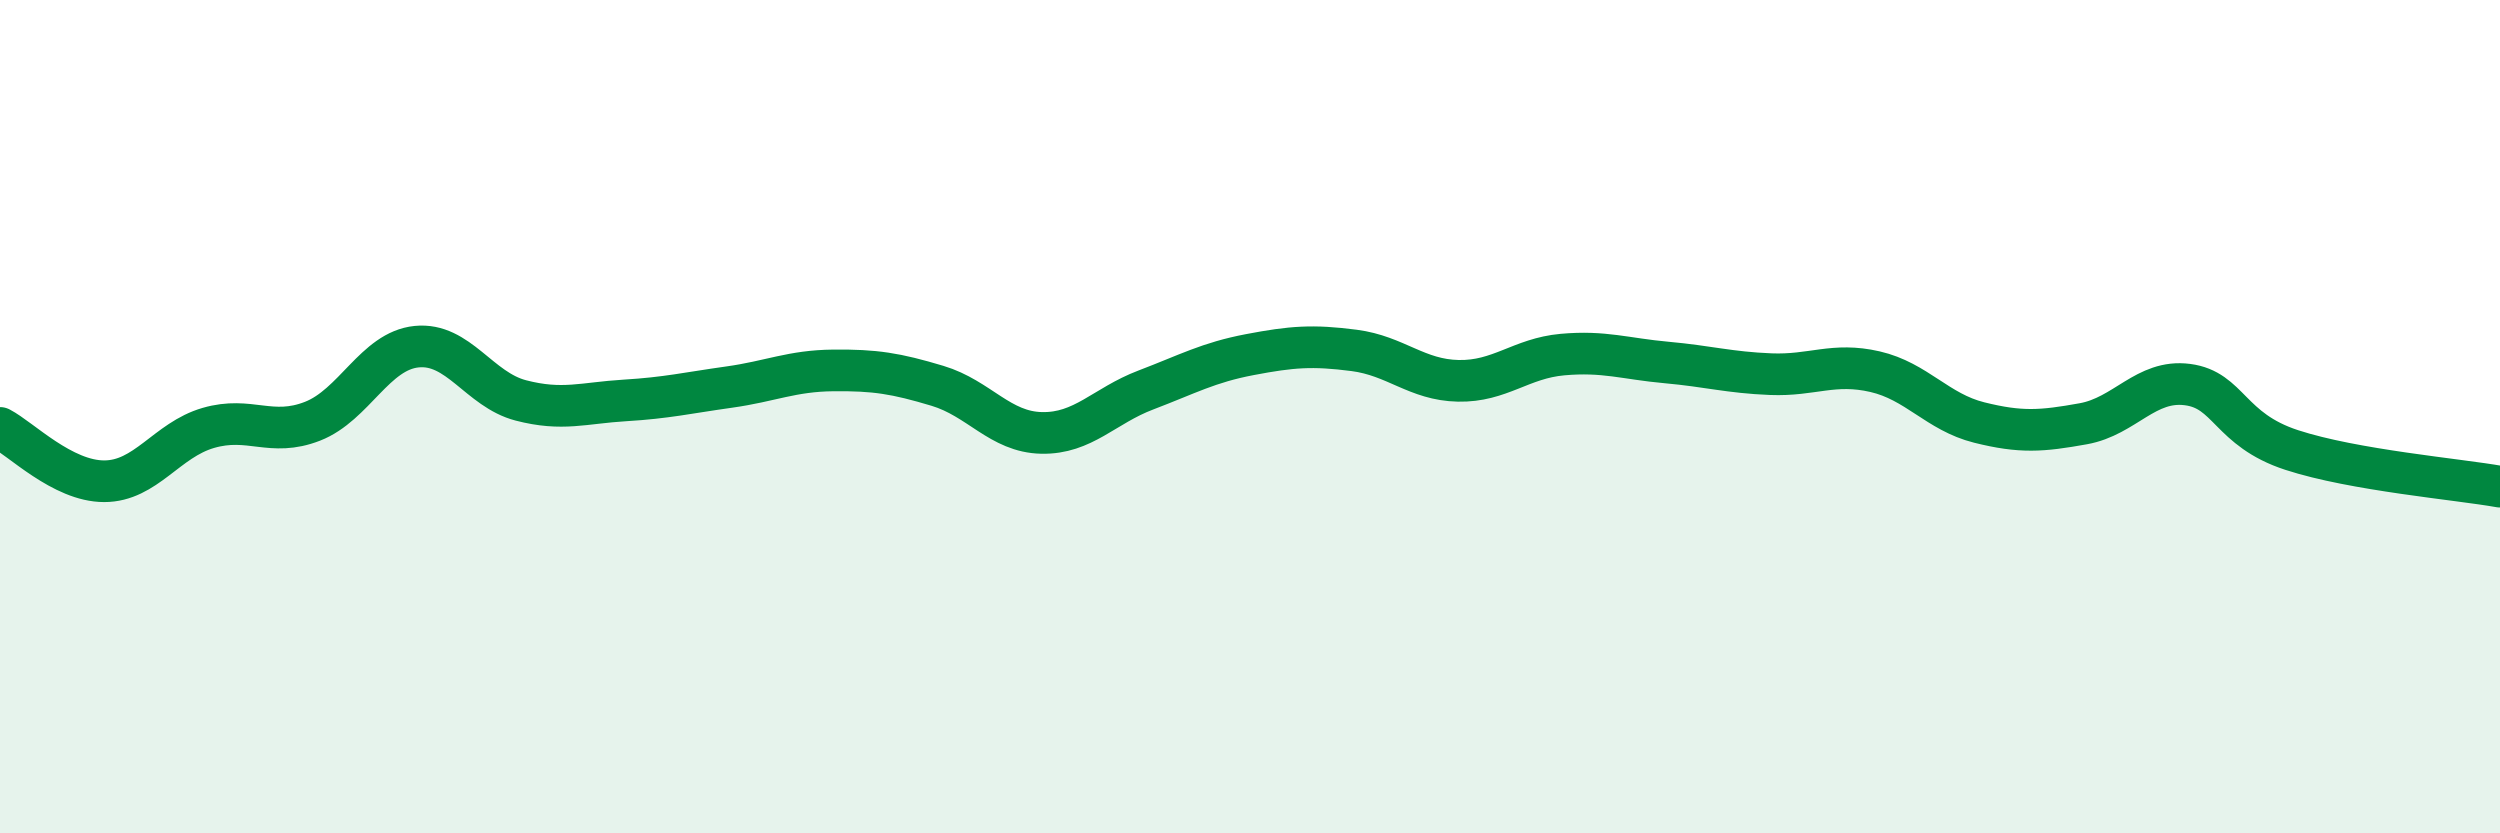 
    <svg width="60" height="20" viewBox="0 0 60 20" xmlns="http://www.w3.org/2000/svg">
      <path
        d="M 0,10.27 C 0.5,10.53 1.5,11.55 2.5,11.55 C 3.5,11.55 4,10.56 5,10.27 C 6,9.98 6.5,10.5 7.5,10.11 C 8.5,9.72 9,8.42 10,8.32 C 11,8.22 11.5,9.35 12.5,9.61 C 13.5,9.87 14,9.67 15,9.61 C 16,9.55 16.5,9.43 17.5,9.29 C 18.5,9.15 19,8.9 20,8.89 C 21,8.88 21.5,8.96 22.5,9.26 C 23.5,9.56 24,10.37 25,10.39 C 26,10.41 26.5,9.74 27.5,9.36 C 28.5,8.98 29,8.7 30,8.51 C 31,8.32 31.5,8.28 32.5,8.41 C 33.5,8.54 34,9.12 35,9.14 C 36,9.16 36.5,8.6 37.5,8.51 C 38.5,8.42 39,8.61 40,8.7 C 41,8.79 41.5,8.94 42.5,8.98 C 43.5,9.02 44,8.69 45,8.92 C 46,9.15 46.5,9.89 47.5,10.14 C 48.5,10.39 49,10.35 50,10.17 C 51,9.99 51.5,9.1 52.5,9.23 C 53.5,9.36 53.5,10.31 55,10.8 C 56.5,11.29 59,11.5 60,11.68L60 20L0 20Z"
        fill="#008740"
        opacity="0.1"
        stroke-linecap="round"
        stroke-linejoin="round"
      />
      <path
        d="M 0,10.27 C 0.5,10.53 1.5,11.55 2.5,11.55 C 3.5,11.55 4,10.56 5,10.27 C 6,9.98 6.5,10.5 7.5,10.11 C 8.5,9.72 9,8.42 10,8.32 C 11,8.22 11.5,9.35 12.5,9.61 C 13.5,9.87 14,9.67 15,9.61 C 16,9.55 16.5,9.43 17.5,9.29 C 18.5,9.15 19,8.9 20,8.89 C 21,8.88 21.5,8.96 22.5,9.26 C 23.5,9.56 24,10.37 25,10.39 C 26,10.41 26.5,9.74 27.5,9.36 C 28.5,8.98 29,8.7 30,8.51 C 31,8.32 31.5,8.28 32.5,8.41 C 33.5,8.54 34,9.12 35,9.14 C 36,9.16 36.5,8.6 37.5,8.51 C 38.5,8.42 39,8.61 40,8.7 C 41,8.79 41.5,8.94 42.5,8.98 C 43.5,9.02 44,8.69 45,8.92 C 46,9.15 46.5,9.89 47.5,10.14 C 48.5,10.39 49,10.35 50,10.17 C 51,9.99 51.5,9.1 52.5,9.23 C 53.5,9.36 53.5,10.31 55,10.8 C 56.5,11.29 59,11.5 60,11.68"
        stroke="#008740"
        stroke-width="1"
        fill="none"
        stroke-linecap="round"
        stroke-linejoin="round"
      />
    </svg>
  